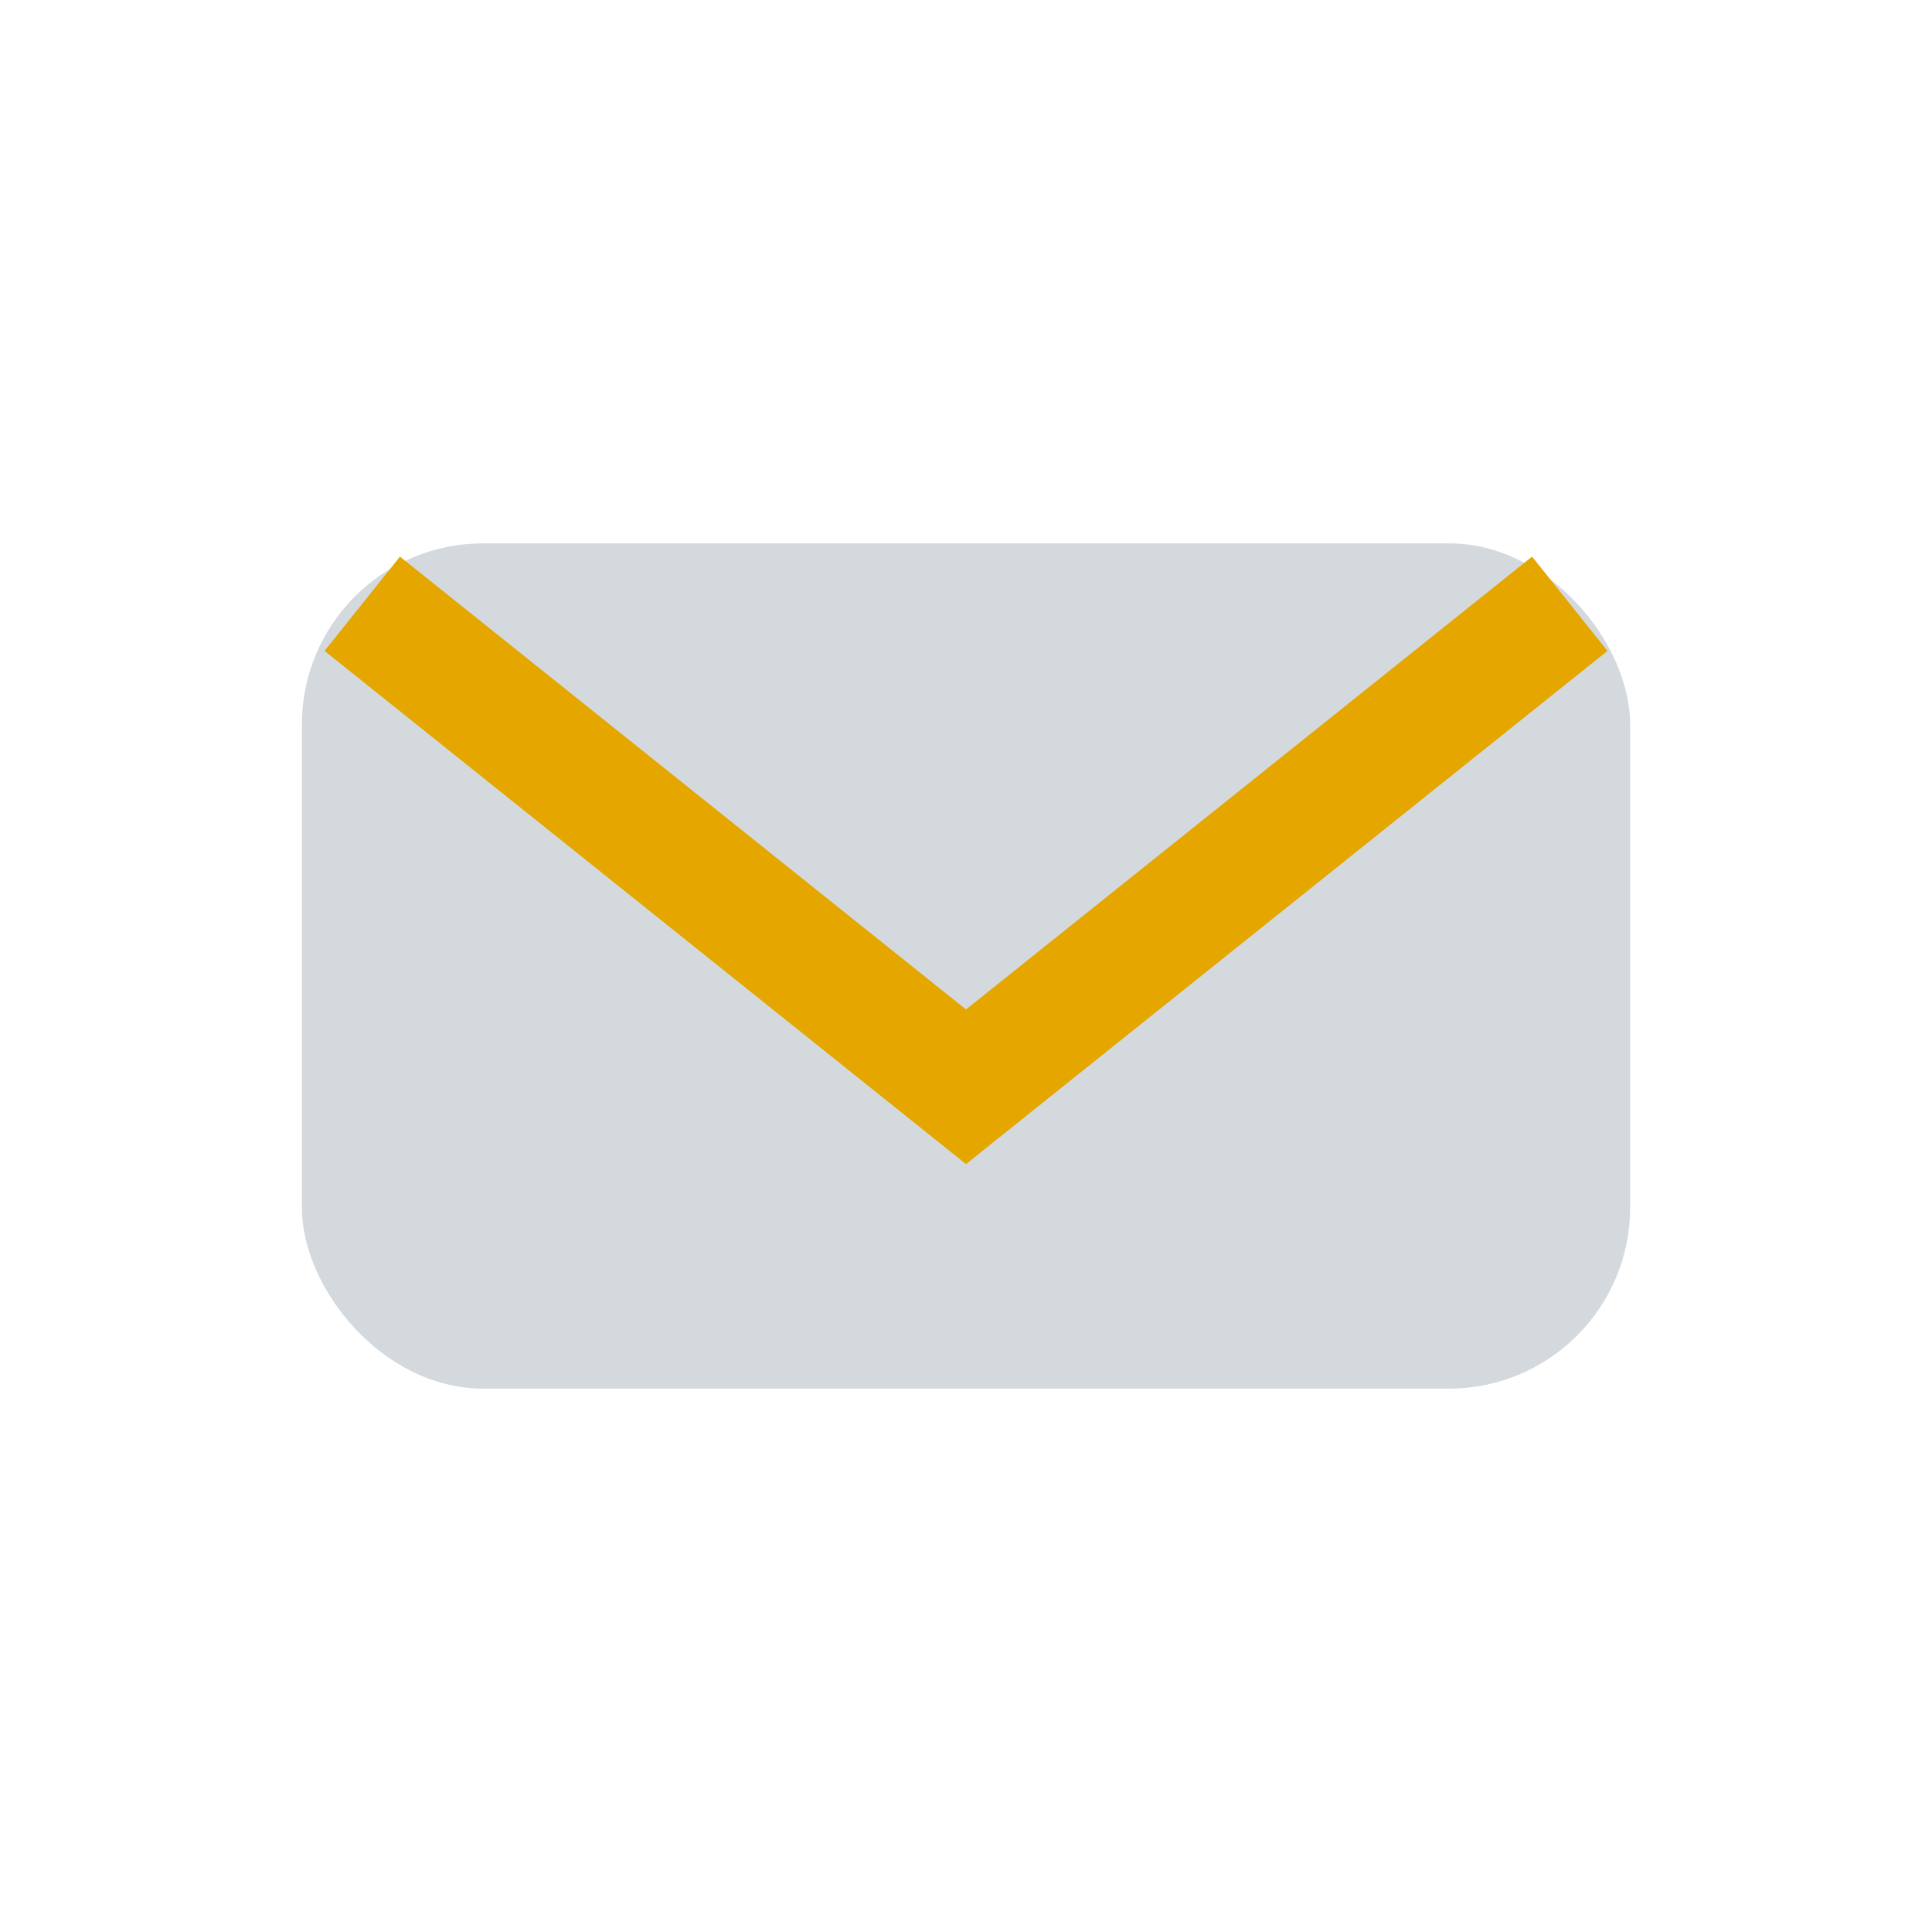 <?xml version="1.0" encoding="UTF-8"?>
<svg xmlns="http://www.w3.org/2000/svg" width="32" height="32" viewBox="0 0 32 32"><rect x="5" y="9" width="22" height="14" rx="3" fill="#D4D9DE"/><path d="M6 10l10 8 10-8" fill="none" stroke="#E5A600" stroke-width="2"/></svg>